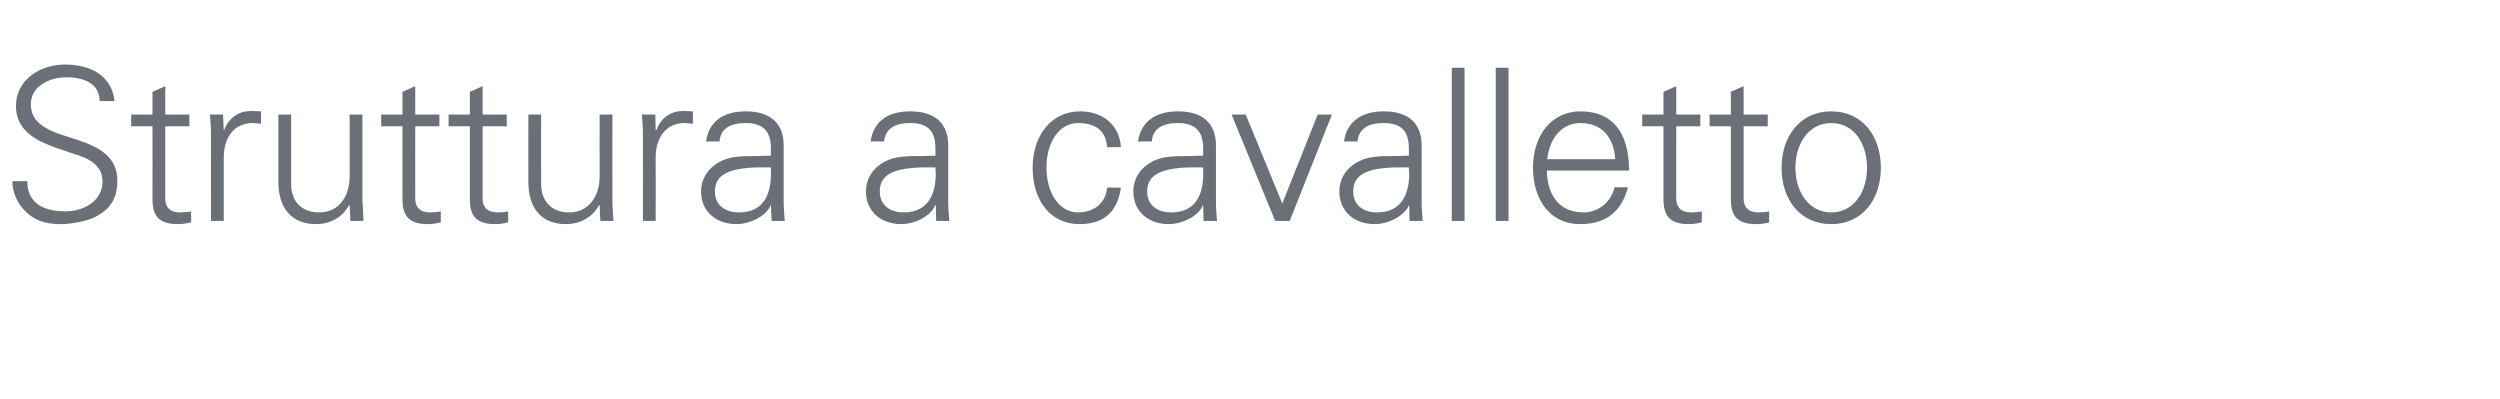 <?xml version="1.0" standalone="no"?><!DOCTYPE svg PUBLIC "-//W3C//DTD SVG 1.1//EN" "http://www.w3.org/Graphics/SVG/1.1/DTD/svg11.dtd"><svg xmlns="http://www.w3.org/2000/svg" version="1.1" width="705px" height="112.4px" viewBox="0 -19 705 112.4" style="top:-19px">  <desc>Struttura a cavalletto</desc>  <defs/>  <g id="Polygon307963">    <path d="M 32.3 9.5 C 32.3 9.5 28.1 9.5 28.1 9.5 C 28.1 5.2 24.7 2.8 18.7 2.8 C 14.1 2.8 8.7 5.2 8.7 10.4 C 8.7 12.5 9.4 14.2 10.9 15.6 C 12.4 17 14.9 18.3 18.3 19.3 C 18.3 19.3 22.3 20.6 22.3 20.6 C 27.9 22.5 33.1 25.2 33.1 32 C 33.1 37.5 30.5 40.2 27.2 42 C 24.3 43.6 19.3 44.2 17.3 44.2 C 15 44.2 13.2 44 11.3 43.3 C 6.5 41.4 3.5 36.7 3.5 32.1 C 3.5 32.1 7.7 32.1 7.7 32.1 C 7.7 37.5 11.2 40.6 18.5 40.6 C 23.5 40.6 28.9 37.7 28.9 32.3 C 28.9 30 28.2 27.9 25.1 26.1 C 23.5 25.1 20.9 24.5 17.7 23.3 C 15.9 22.8 14.2 22.1 12.6 21.4 C 7.6 19.2 4.5 16 4.5 10.9 C 4.5 3.5 11.3 -0.8 18.3 -0.8 C 25.4 -0.8 31.5 2.2 32.3 9.5 Z M 46.6 13.3 L 53.4 13.3 L 53.4 16.6 L 46.6 16.6 C 46.6 16.6 46.62 36.99 46.6 37 C 46.6 39.4 47.9 40.9 50.8 40.9 C 51.9 40.9 53 40.8 53.9 40.6 C 53.9 40.6 53.9 43.7 53.9 43.7 C 52.7 44 51.5 44.2 50.2 44.2 C 45.2 44.2 43 42.3 43 37.2 C 43.03 37.17 43 16.6 43 16.6 L 37 16.6 L 37 13.3 L 43 13.3 L 43 6.9 L 46.6 5.3 L 46.6 13.3 Z M 73.6 12.4 C 73.6 12.4 73.6 15.9 73.6 15.9 C 72.9 15.9 72.1 15.7 71.3 15.7 C 65.9 15.7 63.1 19.9 63.1 25.4 C 63.08 25.38 63.1 43.3 63.1 43.3 L 59.5 43.3 C 59.5 43.3 59.49 18.97 59.5 19 C 59.5 16.6 59.4 16.3 59.2 13.3 C 59.19 13.29 62.9 13.3 62.9 13.3 L 63.1 17.7 C 63.1 17.7 63.2 17.72 63.2 17.7 C 64 15.4 65.8 13.4 68.4 12.6 C 69.2 12.4 70.1 12.3 71.1 12.3 C 71.7 12.3 72.5 12.4 73.6 12.4 Z M 78.5 13.3 L 82.1 13.3 C 82.1 13.3 82.11 32.86 82.1 32.9 C 82.1 37.6 84.9 40.9 90 40.9 C 95.8 40.9 98.6 36.1 98.6 30.8 C 98.63 30.82 98.6 13.3 98.6 13.3 L 102.2 13.3 C 102.2 13.3 102.22 36.99 102.2 37 C 102.2 37.5 102.2 38.1 102.3 38.8 C 102.28 38.84 102.5 43.3 102.5 43.3 L 98.8 43.3 L 98.6 38.9 C 98.6 38.9 98.51 38.78 98.5 38.8 C 96.4 42.5 93 44.2 89.1 44.2 C 82.1 44.2 78.5 39.5 78.5 32.3 C 78.52 32.26 78.5 13.3 78.5 13.3 Z M 117.1 13.3 L 123.9 13.3 L 123.9 16.6 L 117.1 16.6 C 117.1 16.6 117.07 36.99 117.1 37 C 117.1 39.4 118.4 40.9 121.3 40.9 C 122.3 40.9 123.5 40.8 124.3 40.6 C 124.3 40.6 124.3 43.7 124.3 43.7 C 123.2 44 121.9 44.2 120.7 44.2 C 115.7 44.2 113.5 42.3 113.5 37.2 C 113.47 37.17 113.5 16.6 113.5 16.6 L 107.5 16.6 L 107.5 13.3 L 113.5 13.3 L 113.5 6.9 L 117.1 5.3 L 117.1 13.3 Z M 136.1 13.3 L 142.9 13.3 L 142.9 16.6 L 136.1 16.6 C 136.1 16.6 136.1 36.99 136.1 37 C 136.1 39.4 137.4 40.9 140.3 40.9 C 141.4 40.9 142.5 40.8 143.3 40.6 C 143.3 40.6 143.3 43.7 143.3 43.7 C 142.2 44 140.9 44.2 139.7 44.2 C 134.7 44.2 132.5 42.3 132.5 37.2 C 132.51 37.17 132.5 16.6 132.5 16.6 L 126.5 16.6 L 126.5 13.3 L 132.5 13.3 L 132.5 6.9 L 136.1 5.3 L 136.1 13.3 Z M 149 13.3 L 152.6 13.3 C 152.6 13.3 152.56 32.86 152.6 32.9 C 152.6 37.6 155.4 40.9 160.5 40.9 C 166.2 40.9 169.1 36.1 169.1 30.8 C 169.07 30.82 169.1 13.3 169.1 13.3 L 172.7 13.3 C 172.7 13.3 172.66 36.99 172.7 37 C 172.7 37.5 172.7 38.1 172.7 38.8 C 172.72 38.84 173 43.3 173 43.3 L 169.3 43.3 L 169.1 38.9 C 169.1 38.9 168.95 38.78 169 38.8 C 166.9 42.5 163.4 44.2 159.6 44.2 C 152.5 44.2 149 39.5 149 32.3 C 148.96 32.26 149 13.3 149 13.3 Z M 195.4 12.4 C 195.4 12.4 195.4 15.9 195.4 15.9 C 194.7 15.9 194 15.7 193.1 15.7 C 187.7 15.7 184.9 19.9 184.9 25.4 C 184.93 25.38 184.9 43.3 184.9 43.3 L 181.3 43.3 C 181.3 43.3 181.34 18.97 181.3 19 C 181.3 16.6 181.2 16.3 181 13.3 C 181.04 13.29 184.8 13.3 184.8 13.3 L 184.9 17.7 C 184.9 17.7 185.05 17.72 185.1 17.7 C 185.9 15.4 187.6 13.4 190.3 12.6 C 191 12.4 191.9 12.3 193 12.3 C 193.6 12.3 194.3 12.4 195.4 12.4 Z M 221 22 C 221 22 221 38.4 221 38.4 C 221 39.4 221.1 41 221.3 43.3 C 221.26 43.33 217.6 43.3 217.6 43.3 L 217.4 38.9 C 217.4 38.9 217.31 38.9 217.3 38.9 C 216.3 41.7 211.7 44.2 207.7 44.2 C 201.9 44.2 197.7 40.6 197.7 35 C 197.7 29.6 202.1 26 207.1 25.3 C 209.3 25 211.1 25 214.1 25 C 214.14 24.96 217.4 24.9 217.4 24.9 C 217.4 24.9 217.37 22.92 217.4 22.9 C 217.4 18.1 215.3 15.7 210.3 15.7 C 205.7 15.7 203.2 17.4 202.9 20.9 C 202.9 20.9 199.1 20.9 199.1 20.9 C 199.9 15.3 203.9 12.4 210.3 12.4 C 217.5 12.4 221 16 221 22 Z M 208.4 40.9 C 213.5 40.9 217.2 38.1 217.4 30.6 C 217.4 29.9 217.4 29.1 217.4 28.2 C 217.4 28.2 213.8 28.2 213.8 28.2 C 205.1 28.4 201.6 30.5 201.6 35 C 201.6 38.8 204.4 40.9 208.4 40.9 Z M 267.4 22 C 267.4 22 267.4 38.4 267.4 38.4 C 267.4 39.4 267.5 41 267.7 43.3 C 267.69 43.33 264 43.3 264 43.3 L 263.9 38.9 C 263.9 38.9 263.74 38.9 263.7 38.9 C 262.7 41.7 258.2 44.2 254.2 44.2 C 248.4 44.2 244.2 40.6 244.2 35 C 244.2 29.6 248.5 26 253.6 25.3 C 255.7 25 257.5 25 260.6 25 C 260.57 24.96 263.8 24.9 263.8 24.9 C 263.8 24.9 263.8 22.92 263.8 22.9 C 263.8 18.1 261.8 15.7 256.7 15.7 C 252.1 15.7 249.7 17.4 249.3 20.9 C 249.3 20.9 245.5 20.9 245.5 20.9 C 246.3 15.3 250.3 12.4 256.7 12.4 C 263.9 12.4 267.4 16 267.4 22 Z M 254.8 40.9 C 259.9 40.9 263.6 38.1 263.9 30.6 C 263.9 29.9 263.8 29.1 263.8 28.2 C 263.8 28.2 260.2 28.2 260.2 28.2 C 251.5 28.4 248.1 30.5 248.1 35 C 248.1 38.8 250.9 40.9 254.8 40.9 Z M 316.1 22.5 C 316.1 22.5 312.2 22.5 312.2 22.5 C 311.9 17.9 309 15.7 304 15.7 C 298.7 15.7 295.1 21.1 295.1 28.2 C 295.1 35.4 298.7 40.9 304 40.9 C 308.4 40.9 311.9 38.3 312.2 33.9 C 312.2 33.9 316.1 33.9 316.1 33.9 C 315.1 40.8 311.3 44.2 304.4 44.2 C 296.2 44.2 291.2 37.5 291.2 28.3 C 291.2 19.3 296.4 12.4 304.6 12.4 C 310.8 12.4 315.7 16.1 316.1 22.5 Z M 342.9 22 C 342.9 22 342.9 38.4 342.9 38.4 C 342.9 39.4 343 41 343.2 43.3 C 343.15 43.33 339.4 43.3 339.4 43.3 L 339.3 38.9 C 339.3 38.9 339.2 38.9 339.2 38.9 C 338.2 41.7 333.6 44.2 329.6 44.2 C 323.8 44.2 319.6 40.6 319.6 35 C 319.6 29.6 323.9 26 329 25.3 C 331.2 25 333 25 336 25 C 336.03 24.96 339.3 24.9 339.3 24.9 C 339.3 24.9 339.26 22.92 339.3 22.9 C 339.3 18.1 337.2 15.7 332.1 15.7 C 327.6 15.7 325.1 17.4 324.8 20.9 C 324.8 20.9 320.9 20.9 320.9 20.9 C 321.8 15.3 325.8 12.4 332.2 12.4 C 339.4 12.4 342.9 16 342.9 22 Z M 330.3 40.9 C 335.4 40.9 339.1 38.1 339.3 30.6 C 339.3 29.9 339.3 29.1 339.3 28.2 C 339.3 28.2 335.7 28.2 335.7 28.2 C 327 28.4 323.5 30.5 323.5 35 C 323.5 38.8 326.3 40.9 330.3 40.9 Z M 351.3 13.3 L 361.6 38.4 L 371.6 13.3 L 375.6 13.3 L 363.7 43.3 L 359.6 43.3 L 347.3 13.3 L 351.3 13.3 Z M 400.9 22 C 400.9 22 400.9 38.4 400.9 38.4 C 400.9 39.4 401 41 401.2 43.3 C 401.21 43.33 397.5 43.3 397.5 43.3 L 397.4 38.9 C 397.4 38.9 397.26 38.9 397.3 38.9 C 396.2 41.7 391.7 44.2 387.7 44.2 C 381.9 44.2 377.7 40.6 377.7 35 C 377.7 29.6 382 26 387.1 25.3 C 389.2 25 391 25 394.1 25 C 394.09 24.96 397.3 24.9 397.3 24.9 C 397.3 24.9 397.32 22.92 397.3 22.9 C 397.3 18.1 395.3 15.7 390.2 15.7 C 385.6 15.7 383.2 17.4 382.8 20.9 C 382.8 20.9 379 20.9 379 20.9 C 379.8 15.3 383.9 12.4 390.3 12.4 C 397.4 12.4 400.9 16 400.9 22 Z M 388.3 40.9 C 393.4 40.9 397.1 38.1 397.4 30.6 C 397.4 29.9 397.3 29.1 397.3 28.2 C 397.3 28.2 393.7 28.2 393.7 28.2 C 385 28.4 381.6 30.5 381.6 35 C 381.6 38.8 384.4 40.9 388.3 40.9 Z M 409.4 0.1 L 413 0.1 L 413 43.3 L 409.4 43.3 L 409.4 0.1 Z M 421.8 0.1 L 425.4 0.1 L 425.4 43.3 L 421.8 43.3 L 421.8 0.1 Z M 459.4 29.1 C 459.4 29.1 436.2 29.1 436.2 29.1 C 436.4 36.7 440.2 40.9 446.6 40.9 C 450.8 40.9 454.4 37.9 455.3 33.8 C 455.3 33.8 459.1 33.8 459.1 33.8 C 457.2 40.9 452.7 44.2 445.6 44.2 C 437.1 44.2 432.3 37.3 432.3 28.3 C 432.3 19.2 437.5 12.4 445.7 12.4 C 454.5 12.4 459.4 18.1 459.4 29.1 Z M 455.5 25.9 C 455.1 19.5 451.5 15.7 445.7 15.7 C 440.7 15.7 437.1 19.5 436.3 25.9 C 436.3 25.9 455.5 25.9 455.5 25.9 Z M 472.7 13.3 L 479.5 13.3 L 479.5 16.6 L 472.7 16.6 C 472.7 16.6 472.67 36.99 472.7 37 C 472.7 39.4 474 40.9 476.9 40.9 C 477.9 40.9 479.1 40.8 479.9 40.6 C 479.9 40.6 479.9 43.7 479.9 43.7 C 478.8 44 477.5 44.2 476.3 44.2 C 471.3 44.2 469.1 42.3 469.1 37.2 C 469.08 37.17 469.1 16.6 469.1 16.6 L 463.1 16.6 L 463.1 13.3 L 469.1 13.3 L 469.1 6.9 L 472.7 5.3 L 472.7 13.3 Z M 491.7 13.3 L 498.5 13.3 L 498.5 16.6 L 491.7 16.6 C 491.7 16.6 491.7 36.99 491.7 37 C 491.7 39.4 493 40.9 495.9 40.9 C 497 40.9 498.1 40.8 498.9 40.6 C 498.9 40.6 498.9 43.7 498.9 43.7 C 497.8 44 496.5 44.2 495.3 44.2 C 490.3 44.2 488.1 42.3 488.1 37.2 C 488.11 37.17 488.1 16.6 488.1 16.6 L 482.1 16.6 L 482.1 13.3 L 488.1 13.3 L 488.1 6.9 L 491.7 5.3 L 491.7 13.3 Z M 530.4 28.3 C 530.4 37.1 525.3 44.2 516.4 44.2 C 507.6 44.2 502.4 37.2 502.4 28.3 C 502.4 19.5 507.6 12.4 516.4 12.4 C 525.3 12.4 530.4 19.5 530.4 28.3 Z M 516.4 40.9 C 522.8 40.9 526.5 35.1 526.5 28.3 C 526.5 21.8 523.1 15.7 516.4 15.7 C 510 15.7 506.3 21.6 506.3 28.3 C 506.3 35 510 40.9 516.4 40.9 Z " stroke="none" fill="#6b6f77"/>  </g></svg>